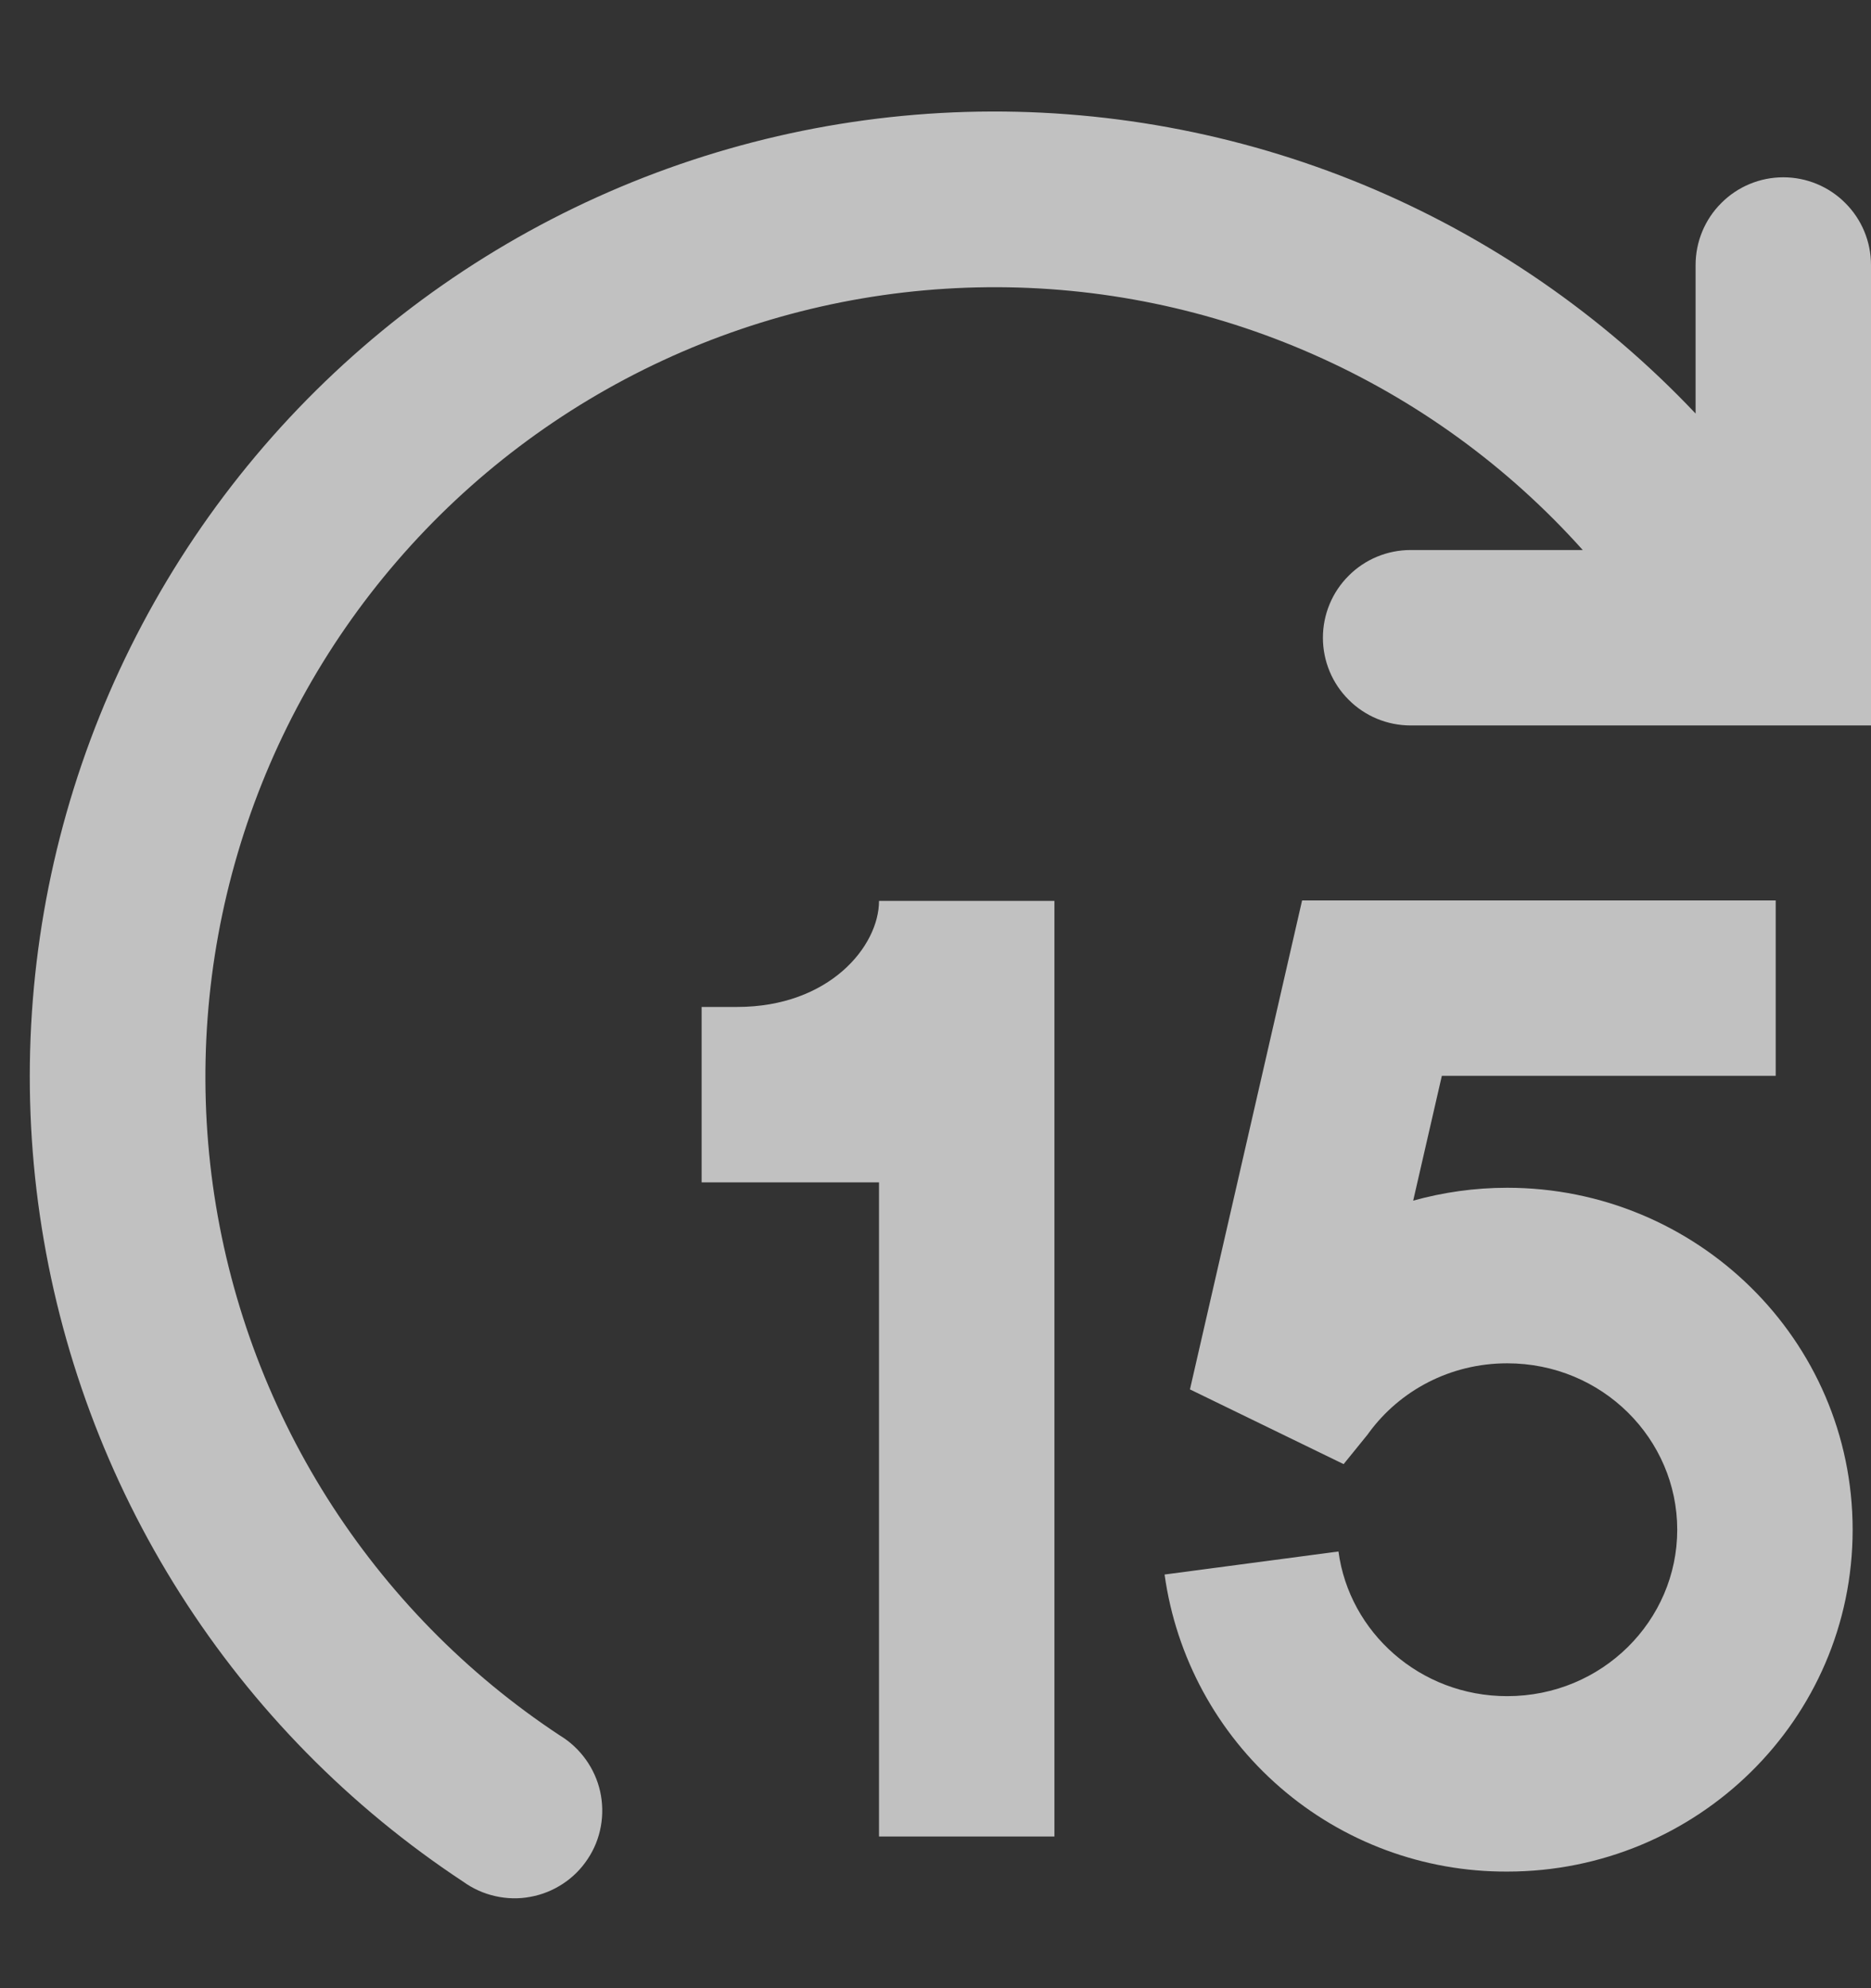 <svg width="16" height="17" viewBox="0 0 16 17" fill="none" xmlns="http://www.w3.org/2000/svg">
<rect x="0" y="0" width="16" height="17" fill="#333333" stroke="none"/>
<path d="M13.536 4.703H12.063C11.864 4.703 11.673 4.782 11.533 4.923C11.392 5.063 11.313 5.254 11.313 5.453C11.313 5.652 11.392 5.843 11.533 5.983C11.673 6.124 11.864 6.203 12.063 6.203H16V2.266C16 2.067 15.921 1.876 15.78 1.736C15.64 1.595 15.449 1.516 15.25 1.516C15.051 1.516 14.86 1.595 14.72 1.736C14.579 1.876 14.5 2.067 14.5 2.266V3.536C13.701 2.691 12.732 2.024 11.657 1.579C10.582 1.135 9.424 0.923 8.261 0.957C7.099 0.991 5.956 1.271 4.909 1.778C3.862 2.285 2.934 3.008 2.186 3.899C1.438 4.79 0.887 5.83 0.569 6.949C0.251 8.068 0.173 9.242 0.341 10.393C0.509 11.544 0.918 12.647 1.542 13.629C2.166 14.611 2.991 15.45 3.962 16.09C4.044 16.149 4.137 16.191 4.236 16.213C4.334 16.235 4.436 16.238 4.535 16.219C4.635 16.201 4.729 16.163 4.814 16.107C4.898 16.052 4.97 15.98 5.026 15.895C5.082 15.811 5.12 15.717 5.138 15.617C5.156 15.518 5.154 15.416 5.132 15.317C5.11 15.219 5.068 15.126 5.009 15.044C4.95 14.962 4.875 14.892 4.789 14.84C3.988 14.312 3.309 13.618 2.797 12.807C2.285 11.995 1.952 11.084 1.82 10.133C1.689 9.183 1.761 8.215 2.033 7.295C2.304 6.375 2.769 5.523 3.396 4.797C4.023 4.07 4.797 3.486 5.668 3.082C6.538 2.678 7.485 2.465 8.444 2.456C9.404 2.447 10.354 2.643 11.232 3.031C12.11 3.418 12.895 3.988 13.535 4.703H13.536Z" fill="white" fill-opacity="0.698"/>
<path d="M6.303 8.61C7.093 8.61 7.517 8.09 7.517 7.703H9.017V15.703H7.517V10.11H6V8.61H6.303ZM11.135 7.699H15.185V9.199H12.33L12.085 10.266C12.341 10.195 12.61 10.156 12.889 10.156C14.51 10.156 15.843 11.456 15.843 13.08C15.843 14.704 14.51 16.003 12.889 16.003C12.176 16.006 11.486 15.751 10.947 15.283C10.408 14.816 10.057 14.169 9.959 13.463L11.446 13.266C11.538 13.956 12.142 14.503 12.889 14.503C13.702 14.503 14.343 13.856 14.343 13.08C14.343 12.304 13.703 11.657 12.889 11.657C12.399 11.657 11.969 11.892 11.706 12.251L11.696 12.265L11.49 12.519L10.176 11.88L11.135 7.699Z" fill="white" fill-opacity="0.698"/>
</svg>
